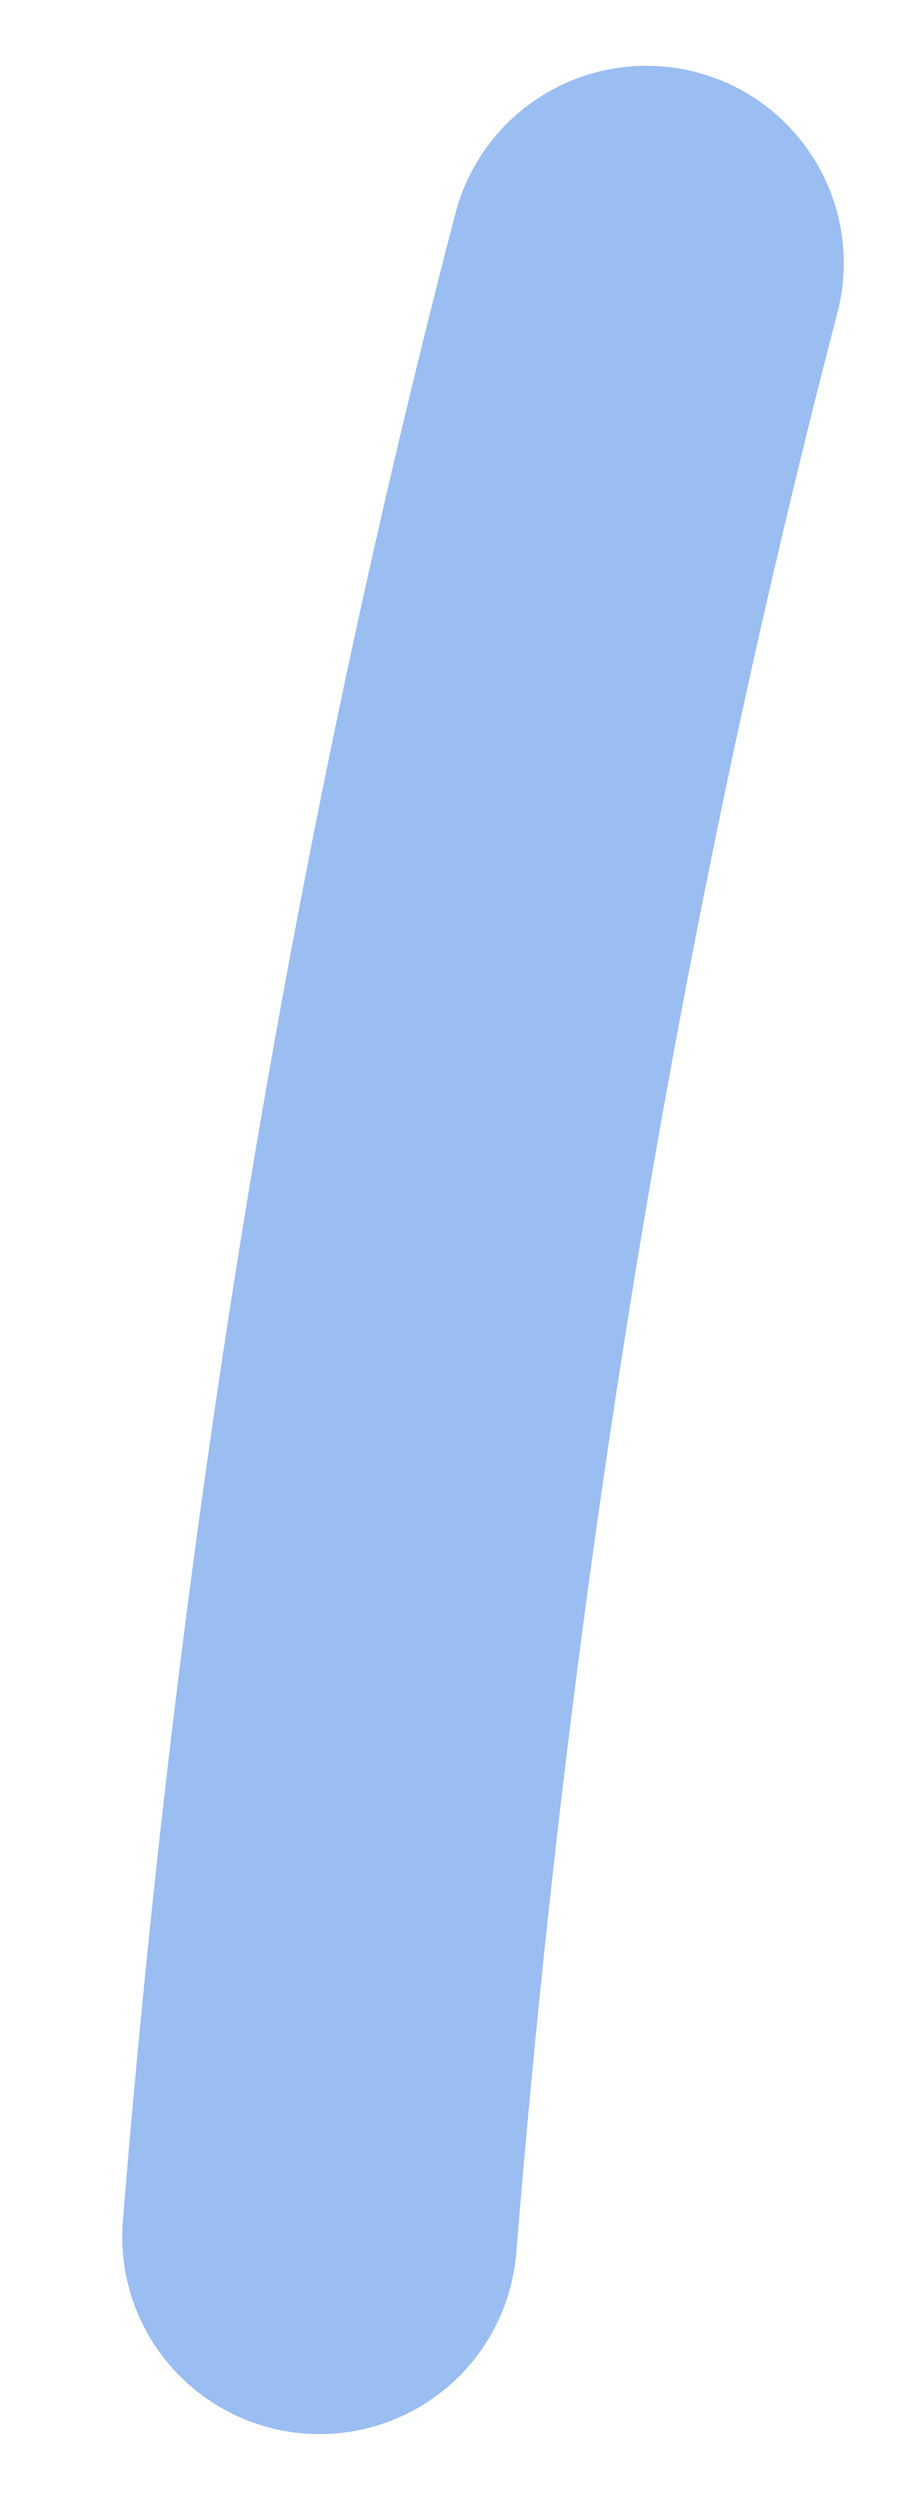 <?xml version="1.0" encoding="UTF-8"?> <svg xmlns="http://www.w3.org/2000/svg" width="7" height="19" viewBox="0 0 7 19" fill="none"> <path d="M4.913 2C3.661 6.811 2.846 11.852 2.429 17" stroke="#9ABDF2" stroke-width="3" stroke-linecap="round"></path> </svg> 